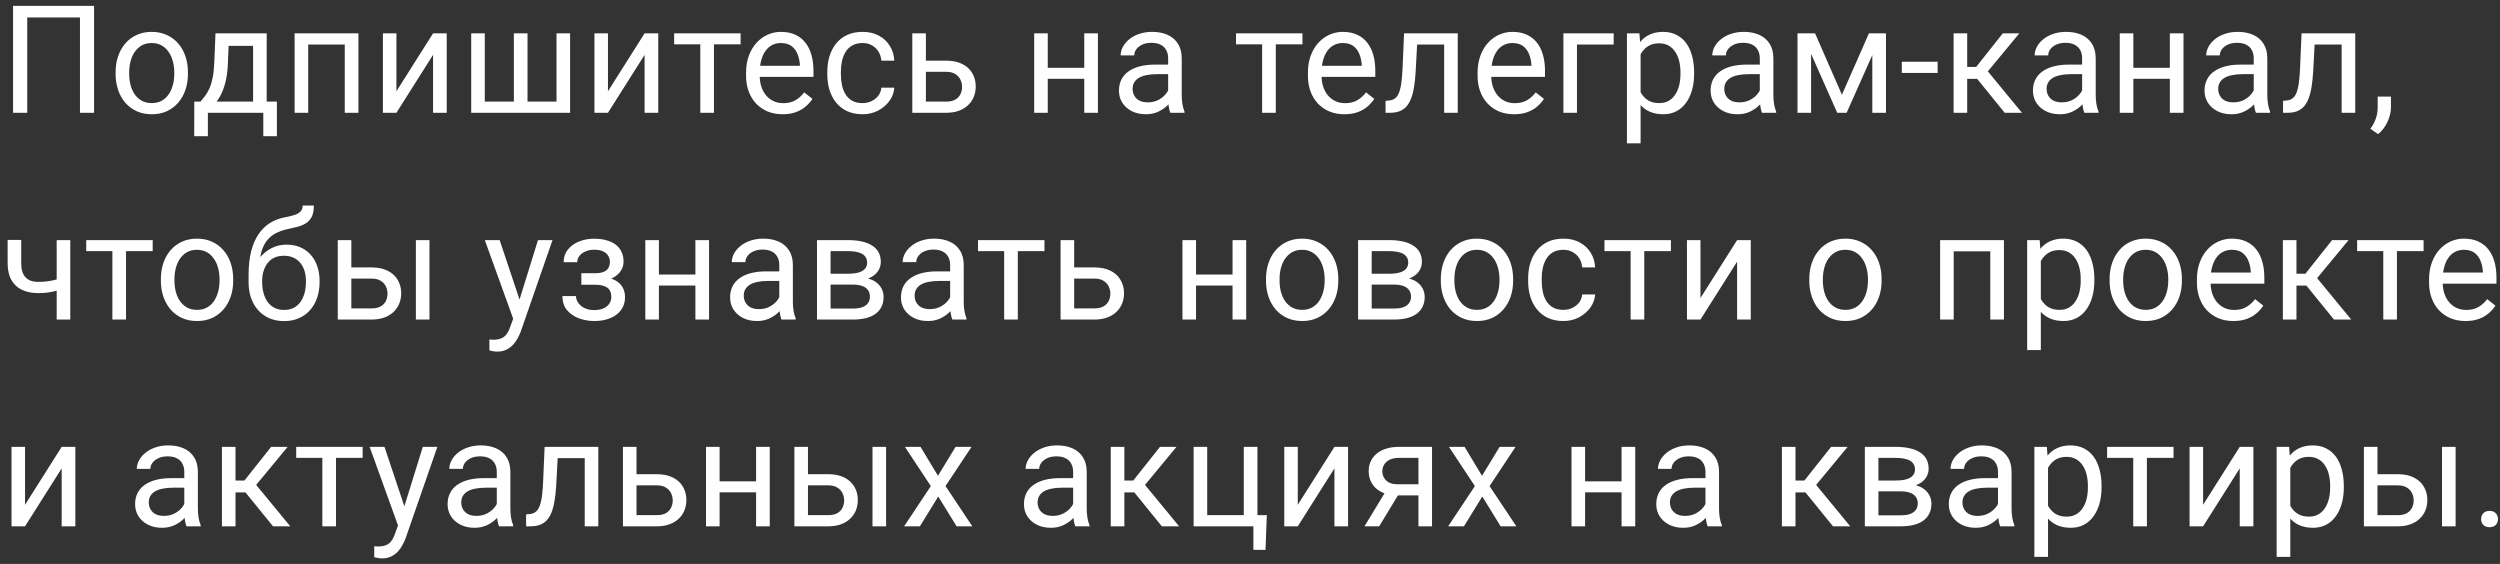 <?xml version="1.0" encoding="UTF-8"?> <svg xmlns="http://www.w3.org/2000/svg" width="266" height="60" viewBox="0 0 266 60" fill="none"><rect x="0" y="0" width="266" height="60" fill="#333333" stroke="none"/> <path d="M10.008 0.625V12H8.508V1.859H2.898V12H1.391V0.625H10.008ZM12.301 7.867V7.688C12.301 7.078 12.389 6.513 12.566 5.992C12.743 5.466 12.998 5.01 13.332 4.625C13.665 4.234 14.069 3.932 14.543 3.719C15.017 3.5 15.548 3.391 16.137 3.391C16.73 3.391 17.264 3.5 17.738 3.719C18.217 3.932 18.623 4.234 18.957 4.625C19.295 5.01 19.553 5.466 19.73 5.992C19.907 6.513 19.996 7.078 19.996 7.688V7.867C19.996 8.477 19.907 9.042 19.73 9.562C19.553 10.083 19.295 10.539 18.957 10.93C18.623 11.315 18.22 11.617 17.746 11.836C17.277 12.05 16.746 12.156 16.152 12.156C15.558 12.156 15.025 12.05 14.551 11.836C14.077 11.617 13.67 11.315 13.332 10.93C12.998 10.539 12.743 10.083 12.566 9.562C12.389 9.042 12.301 8.477 12.301 7.867ZM13.746 7.688V7.867C13.746 8.289 13.795 8.688 13.894 9.062C13.993 9.432 14.142 9.76 14.34 10.047C14.543 10.333 14.795 10.56 15.098 10.727C15.4 10.888 15.751 10.969 16.152 10.969C16.548 10.969 16.894 10.888 17.191 10.727C17.493 10.56 17.743 10.333 17.941 10.047C18.139 9.76 18.288 9.432 18.387 9.062C18.491 8.688 18.543 8.289 18.543 7.867V7.688C18.543 7.271 18.491 6.878 18.387 6.508C18.288 6.133 18.137 5.802 17.933 5.516C17.735 5.224 17.485 4.995 17.183 4.828C16.887 4.661 16.538 4.578 16.137 4.578C15.741 4.578 15.392 4.661 15.09 4.828C14.793 4.995 14.543 5.224 14.34 5.516C14.142 5.802 13.993 6.133 13.894 6.508C13.795 6.878 13.746 7.271 13.746 7.688ZM22.929 3.547H24.375L24.25 6.711C24.218 7.513 24.127 8.206 23.976 8.789C23.825 9.372 23.633 9.87 23.398 10.281C23.164 10.688 22.901 11.029 22.609 11.305C22.323 11.581 22.026 11.812 21.718 12H21L21.039 10.82L21.336 10.812C21.508 10.609 21.674 10.401 21.836 10.188C21.997 9.969 22.145 9.711 22.281 9.414C22.416 9.112 22.528 8.745 22.617 8.312C22.711 7.875 22.77 7.341 22.797 6.711L22.929 3.547ZM23.289 3.547H28.375V12H26.929V4.883H23.289V3.547ZM20.672 10.812H29.461V14.492H28.015V12H22.117V14.492H20.664L20.672 10.812ZM36.855 3.547V4.742H32.582V3.547H36.855ZM32.792 3.547V12H31.347V3.547H32.792ZM38.136 3.547V12H36.683V3.547H38.136ZM42.179 9.711L46.078 3.547H47.531V12H46.078V5.836L42.179 12H40.742V3.547H42.179V9.711ZM50.136 3.547H51.581V10.812H54.675V3.547H56.128V10.812H59.214V3.547H60.659V12H50.136V3.547ZM64.687 9.711L68.585 3.547H70.038V12H68.585V5.836L64.687 12H63.249V3.547H64.687V9.711ZM75.964 3.547V12H74.511V3.547H75.964ZM78.8 3.547V4.719H71.729V3.547H78.8ZM83.264 12.156C82.676 12.156 82.142 12.057 81.663 11.859C81.189 11.656 80.78 11.372 80.436 11.008C80.098 10.643 79.837 10.211 79.655 9.711C79.473 9.211 79.382 8.664 79.382 8.07V7.742C79.382 7.055 79.483 6.443 79.686 5.906C79.889 5.365 80.165 4.906 80.514 4.531C80.863 4.156 81.259 3.872 81.702 3.68C82.145 3.487 82.603 3.391 83.077 3.391C83.681 3.391 84.202 3.495 84.639 3.703C85.082 3.911 85.444 4.203 85.725 4.578C86.007 4.948 86.215 5.385 86.35 5.891C86.486 6.391 86.553 6.938 86.553 7.531V8.18H80.241V7H85.108V6.891C85.087 6.516 85.009 6.151 84.874 5.797C84.743 5.443 84.535 5.151 84.249 4.922C83.962 4.693 83.572 4.578 83.077 4.578C82.749 4.578 82.447 4.648 82.171 4.789C81.895 4.924 81.658 5.128 81.46 5.398C81.262 5.669 81.108 6 80.999 6.391C80.889 6.781 80.835 7.232 80.835 7.742V8.07C80.835 8.471 80.889 8.849 80.999 9.203C81.113 9.552 81.277 9.859 81.491 10.125C81.71 10.391 81.973 10.599 82.28 10.75C82.593 10.901 82.947 10.977 83.343 10.977C83.853 10.977 84.285 10.872 84.639 10.664C84.993 10.456 85.303 10.177 85.569 9.828L86.444 10.523C86.262 10.8 86.03 11.062 85.749 11.312C85.468 11.562 85.121 11.766 84.71 11.922C84.303 12.078 83.822 12.156 83.264 12.156ZM91.784 10.969C92.127 10.969 92.445 10.898 92.737 10.758C93.028 10.617 93.268 10.425 93.456 10.18C93.643 9.93 93.75 9.646 93.776 9.328H95.151C95.125 9.828 94.956 10.294 94.643 10.727C94.336 11.154 93.932 11.5 93.432 11.766C92.932 12.026 92.383 12.156 91.784 12.156C91.148 12.156 90.594 12.044 90.12 11.82C89.651 11.596 89.26 11.289 88.948 10.898C88.641 10.508 88.409 10.06 88.252 9.555C88.102 9.044 88.026 8.505 88.026 7.938V7.609C88.026 7.042 88.102 6.505 88.252 6C88.409 5.49 88.641 5.039 88.948 4.648C89.26 4.258 89.651 3.951 90.12 3.727C90.594 3.503 91.148 3.391 91.784 3.391C92.445 3.391 93.023 3.526 93.518 3.797C94.013 4.062 94.401 4.427 94.682 4.891C94.969 5.349 95.125 5.87 95.151 6.453H93.776C93.75 6.104 93.651 5.789 93.479 5.508C93.312 5.227 93.083 5.003 92.792 4.836C92.505 4.664 92.169 4.578 91.784 4.578C91.341 4.578 90.969 4.667 90.667 4.844C90.37 5.016 90.133 5.25 89.956 5.547C89.784 5.839 89.659 6.164 89.581 6.523C89.508 6.878 89.471 7.24 89.471 7.609V7.938C89.471 8.307 89.508 8.672 89.581 9.031C89.653 9.391 89.776 9.716 89.948 10.008C90.125 10.3 90.362 10.534 90.659 10.711C90.961 10.883 91.336 10.969 91.784 10.969ZM98.123 6.453H100.662C101.345 6.453 101.92 6.573 102.389 6.812C102.858 7.047 103.212 7.372 103.452 7.789C103.696 8.201 103.819 8.669 103.819 9.195C103.819 9.586 103.751 9.953 103.616 10.297C103.48 10.635 103.277 10.932 103.006 11.188C102.741 11.443 102.41 11.643 102.014 11.789C101.623 11.93 101.173 12 100.662 12H97.069V3.547H98.514V10.812H100.662C101.079 10.812 101.412 10.737 101.662 10.586C101.912 10.435 102.092 10.24 102.202 10C102.311 9.76 102.366 9.51 102.366 9.25C102.366 8.995 102.311 8.745 102.202 8.5C102.092 8.255 101.912 8.052 101.662 7.891C101.412 7.724 101.079 7.641 100.662 7.641H98.123V6.453ZM115.647 7.211V8.383H111.178V7.211H115.647ZM111.482 3.547V12H110.037V3.547H111.482ZM116.818 3.547V12H115.365V3.547H116.818ZM124.291 10.555V6.203C124.291 5.87 124.223 5.581 124.088 5.336C123.958 5.086 123.76 4.893 123.494 4.758C123.228 4.622 122.9 4.555 122.51 4.555C122.145 4.555 121.825 4.617 121.549 4.742C121.278 4.867 121.064 5.031 120.908 5.234C120.757 5.438 120.682 5.656 120.682 5.891H119.236C119.236 5.589 119.314 5.289 119.471 4.992C119.627 4.695 119.851 4.427 120.143 4.188C120.439 3.943 120.794 3.75 121.205 3.609C121.622 3.464 122.085 3.391 122.596 3.391C123.21 3.391 123.752 3.495 124.221 3.703C124.695 3.911 125.064 4.227 125.33 4.648C125.601 5.065 125.736 5.589 125.736 6.219V10.156C125.736 10.438 125.76 10.737 125.807 11.055C125.859 11.372 125.934 11.646 126.033 11.875V12H124.525C124.452 11.833 124.395 11.612 124.353 11.336C124.312 11.055 124.291 10.794 124.291 10.555ZM124.541 6.875L124.557 7.891H123.096C122.684 7.891 122.317 7.924 121.994 7.992C121.671 8.055 121.4 8.151 121.182 8.281C120.963 8.411 120.796 8.576 120.682 8.773C120.567 8.966 120.51 9.193 120.51 9.453C120.51 9.719 120.57 9.961 120.689 10.18C120.809 10.398 120.989 10.573 121.228 10.703C121.473 10.828 121.773 10.891 122.127 10.891C122.57 10.891 122.96 10.797 123.299 10.609C123.637 10.422 123.906 10.193 124.103 9.922C124.307 9.651 124.416 9.388 124.432 9.133L125.049 9.828C125.012 10.047 124.913 10.289 124.752 10.555C124.59 10.82 124.374 11.075 124.103 11.32C123.838 11.56 123.52 11.76 123.15 11.922C122.786 12.078 122.374 12.156 121.916 12.156C121.343 12.156 120.84 12.044 120.408 11.82C119.981 11.596 119.648 11.297 119.408 10.922C119.174 10.542 119.057 10.117 119.057 9.648C119.057 9.195 119.145 8.797 119.322 8.453C119.499 8.104 119.754 7.815 120.088 7.586C120.421 7.352 120.822 7.174 121.291 7.055C121.76 6.935 122.283 6.875 122.861 6.875H124.541ZM135.744 3.547V12H134.291V3.547H135.744ZM138.58 3.547V4.719H131.509V3.547H138.58ZM143.044 12.156C142.456 12.156 141.922 12.057 141.443 11.859C140.969 11.656 140.56 11.372 140.216 11.008C139.878 10.643 139.617 10.211 139.435 9.711C139.253 9.211 139.162 8.664 139.162 8.07V7.742C139.162 7.055 139.263 6.443 139.466 5.906C139.669 5.365 139.945 4.906 140.294 4.531C140.643 4.156 141.039 3.872 141.482 3.68C141.925 3.487 142.383 3.391 142.857 3.391C143.461 3.391 143.982 3.495 144.419 3.703C144.862 3.911 145.224 4.203 145.505 4.578C145.787 4.948 145.995 5.385 146.13 5.891C146.266 6.391 146.333 6.938 146.333 7.531V8.18H140.021V7H144.888V6.891C144.867 6.516 144.789 6.151 144.654 5.797C144.524 5.443 144.315 5.151 144.029 4.922C143.742 4.693 143.352 4.578 142.857 4.578C142.529 4.578 142.227 4.648 141.951 4.789C141.675 4.924 141.438 5.128 141.24 5.398C141.042 5.669 140.888 6 140.779 6.391C140.669 6.781 140.615 7.232 140.615 7.742V8.07C140.615 8.471 140.669 8.849 140.779 9.203C140.893 9.552 141.057 9.859 141.271 10.125C141.49 10.391 141.753 10.599 142.06 10.75C142.372 10.901 142.727 10.977 143.122 10.977C143.633 10.977 144.065 10.872 144.419 10.664C144.774 10.456 145.083 10.177 145.349 9.828L146.224 10.523C146.042 10.8 145.81 11.062 145.529 11.312C145.247 11.562 144.901 11.766 144.49 11.922C144.083 12.078 143.602 12.156 143.044 12.156ZM153.829 3.547V4.742H149.743V3.547H153.829ZM155.103 3.547V12H153.658V3.547H155.103ZM149.392 3.547H150.845L150.626 7.625C150.59 8.255 150.53 8.812 150.447 9.297C150.368 9.776 150.259 10.188 150.118 10.531C149.983 10.875 149.811 11.156 149.603 11.375C149.4 11.588 149.155 11.747 148.868 11.852C148.582 11.95 148.251 12 147.876 12H147.423V10.727L147.736 10.703C147.96 10.688 148.15 10.635 148.306 10.547C148.467 10.458 148.603 10.328 148.712 10.156C148.822 9.979 148.91 9.753 148.978 9.477C149.051 9.201 149.105 8.872 149.142 8.492C149.184 8.112 149.215 7.669 149.236 7.164L149.392 3.547ZM161.099 12.156C160.51 12.156 159.976 12.057 159.497 11.859C159.023 11.656 158.614 11.372 158.271 11.008C157.932 10.643 157.672 10.211 157.489 9.711C157.307 9.211 157.216 8.664 157.216 8.07V7.742C157.216 7.055 157.318 6.443 157.521 5.906C157.724 5.365 158 4.906 158.349 4.531C158.698 4.156 159.094 3.872 159.536 3.68C159.979 3.487 160.437 3.391 160.911 3.391C161.515 3.391 162.036 3.495 162.474 3.703C162.916 3.911 163.278 4.203 163.56 4.578C163.841 4.948 164.049 5.385 164.185 5.891C164.32 6.391 164.388 6.938 164.388 7.531V8.18H158.075V7H162.943V6.891C162.922 6.516 162.844 6.151 162.708 5.797C162.578 5.443 162.37 5.151 162.083 4.922C161.797 4.693 161.406 4.578 160.911 4.578C160.583 4.578 160.281 4.648 160.005 4.789C159.729 4.924 159.492 5.128 159.294 5.398C159.096 5.669 158.943 6 158.833 6.391C158.724 6.781 158.669 7.232 158.669 7.742V8.07C158.669 8.471 158.724 8.849 158.833 9.203C158.948 9.552 159.112 9.859 159.325 10.125C159.544 10.391 159.807 10.599 160.114 10.75C160.427 10.901 160.781 10.977 161.177 10.977C161.687 10.977 162.12 10.872 162.474 10.664C162.828 10.456 163.138 10.177 163.403 9.828L164.278 10.523C164.096 10.8 163.864 11.062 163.583 11.312C163.302 11.562 162.956 11.766 162.544 11.922C162.138 12.078 161.656 12.156 161.099 12.156ZM171.696 3.547V4.742H167.79V12H166.345V3.547H171.696ZM174.559 5.172V15.25H173.106V3.547H174.434L174.559 5.172ZM180.255 7.703V7.867C180.255 8.482 180.182 9.052 180.036 9.578C179.89 10.099 179.677 10.552 179.395 10.938C179.119 11.323 178.778 11.622 178.372 11.836C177.966 12.05 177.499 12.156 176.973 12.156C176.437 12.156 175.963 12.068 175.552 11.891C175.14 11.713 174.791 11.456 174.505 11.117C174.218 10.779 173.989 10.372 173.817 9.898C173.651 9.424 173.536 8.891 173.473 8.297V7.422C173.536 6.797 173.653 6.237 173.825 5.742C173.997 5.247 174.223 4.826 174.505 4.477C174.791 4.122 175.137 3.854 175.544 3.672C175.95 3.484 176.419 3.391 176.95 3.391C177.481 3.391 177.953 3.495 178.364 3.703C178.776 3.906 179.122 4.198 179.403 4.578C179.684 4.958 179.895 5.414 180.036 5.945C180.182 6.471 180.255 7.057 180.255 7.703ZM178.802 7.867V7.703C178.802 7.281 178.757 6.885 178.669 6.516C178.58 6.141 178.442 5.812 178.255 5.531C178.072 5.245 177.838 5.021 177.552 4.859C177.265 4.693 176.924 4.609 176.528 4.609C176.164 4.609 175.846 4.672 175.575 4.797C175.309 4.922 175.083 5.091 174.895 5.305C174.708 5.513 174.554 5.753 174.434 6.023C174.32 6.289 174.234 6.565 174.177 6.852V8.875C174.281 9.24 174.427 9.583 174.614 9.906C174.802 10.224 175.052 10.482 175.364 10.68C175.677 10.872 176.07 10.969 176.544 10.969C176.934 10.969 177.27 10.888 177.552 10.727C177.838 10.56 178.072 10.333 178.255 10.047C178.442 9.76 178.58 9.432 178.669 9.062C178.757 8.688 178.802 8.289 178.802 7.867ZM187.243 10.555V6.203C187.243 5.87 187.175 5.581 187.04 5.336C186.909 5.086 186.712 4.893 186.446 4.758C186.18 4.622 185.852 4.555 185.462 4.555C185.097 4.555 184.777 4.617 184.501 4.742C184.23 4.867 184.016 5.031 183.86 5.234C183.709 5.438 183.633 5.656 183.633 5.891H182.188C182.188 5.589 182.266 5.289 182.423 4.992C182.579 4.695 182.803 4.427 183.094 4.188C183.391 3.943 183.745 3.75 184.157 3.609C184.574 3.464 185.037 3.391 185.548 3.391C186.162 3.391 186.704 3.495 187.173 3.703C187.646 3.911 188.016 4.227 188.282 4.648C188.553 5.065 188.688 5.589 188.688 6.219V10.156C188.688 10.438 188.712 10.737 188.758 11.055C188.811 11.372 188.886 11.646 188.985 11.875V12H187.477C187.404 11.833 187.347 11.612 187.305 11.336C187.264 11.055 187.243 10.794 187.243 10.555ZM187.493 6.875L187.508 7.891H186.048C185.636 7.891 185.269 7.924 184.946 7.992C184.623 8.055 184.352 8.151 184.133 8.281C183.915 8.411 183.748 8.576 183.633 8.773C183.519 8.966 183.462 9.193 183.462 9.453C183.462 9.719 183.521 9.961 183.641 10.18C183.761 10.398 183.941 10.573 184.18 10.703C184.425 10.828 184.725 10.891 185.079 10.891C185.521 10.891 185.912 10.797 186.251 10.609C186.589 10.422 186.857 10.193 187.055 9.922C187.258 9.651 187.368 9.388 187.383 9.133L188.001 9.828C187.964 10.047 187.865 10.289 187.704 10.555C187.542 10.82 187.326 11.075 187.055 11.32C186.79 11.56 186.472 11.76 186.102 11.922C185.738 12.078 185.326 12.156 184.868 12.156C184.295 12.156 183.792 12.044 183.36 11.82C182.933 11.596 182.6 11.297 182.36 10.922C182.126 10.542 182.008 10.117 182.008 9.648C182.008 9.195 182.097 8.797 182.274 8.453C182.451 8.104 182.706 7.815 183.04 7.586C183.373 7.352 183.774 7.174 184.243 7.055C184.712 6.935 185.235 6.875 185.813 6.875H187.493ZM195.981 10.078L198.856 3.547H200.247L196.481 12H195.481L191.731 3.547H193.122L195.981 10.078ZM192.7 3.547V12H191.254V3.547H192.7ZM199.215 12V3.547H200.668V12H199.215ZM206.164 6.57V7.758H202.352V6.57H206.164ZM209.309 3.547V12H207.863V3.547H209.309ZM214.856 3.547L210.848 8.391H208.824L208.606 7.125H210.262L213.098 3.547H214.856ZM213.301 12L210.192 8.172L211.121 7.125L215.137 12H213.301ZM221.539 10.555V6.203C221.539 5.87 221.471 5.581 221.336 5.336C221.206 5.086 221.008 4.893 220.742 4.758C220.477 4.622 220.148 4.555 219.758 4.555C219.393 4.555 219.073 4.617 218.797 4.742C218.526 4.867 218.312 5.031 218.156 5.234C218.005 5.438 217.93 5.656 217.93 5.891H216.484C216.484 5.589 216.562 5.289 216.719 4.992C216.875 4.695 217.099 4.427 217.391 4.188C217.688 3.943 218.042 3.75 218.453 3.609C218.87 3.464 219.333 3.391 219.844 3.391C220.458 3.391 221 3.495 221.469 3.703C221.943 3.911 222.312 4.227 222.578 4.648C222.849 5.065 222.984 5.589 222.984 6.219V10.156C222.984 10.438 223.008 10.737 223.055 11.055C223.107 11.372 223.182 11.646 223.281 11.875V12H221.773C221.701 11.833 221.643 11.612 221.602 11.336C221.56 11.055 221.539 10.794 221.539 10.555ZM221.789 6.875L221.805 7.891H220.344C219.932 7.891 219.565 7.924 219.242 7.992C218.919 8.055 218.648 8.151 218.43 8.281C218.211 8.411 218.044 8.576 217.93 8.773C217.815 8.966 217.758 9.193 217.758 9.453C217.758 9.719 217.818 9.961 217.938 10.18C218.057 10.398 218.237 10.573 218.477 10.703C218.721 10.828 219.021 10.891 219.375 10.891C219.818 10.891 220.208 10.797 220.547 10.609C220.885 10.422 221.154 10.193 221.352 9.922C221.555 9.651 221.664 9.388 221.68 9.133L222.297 9.828C222.26 10.047 222.161 10.289 222 10.555C221.839 10.82 221.622 11.075 221.352 11.32C221.086 11.56 220.768 11.76 220.398 11.922C220.034 12.078 219.622 12.156 219.164 12.156C218.591 12.156 218.089 12.044 217.656 11.82C217.229 11.596 216.896 11.297 216.656 10.922C216.422 10.542 216.305 10.117 216.305 9.648C216.305 9.195 216.393 8.797 216.57 8.453C216.747 8.104 217.003 7.815 217.336 7.586C217.669 7.352 218.07 7.174 218.539 7.055C219.008 6.935 219.531 6.875 220.109 6.875H221.789ZM231.152 7.211V8.383H226.683V7.211H231.152ZM226.988 3.547V12H225.543V3.547H226.988ZM232.324 3.547V12H230.871V3.547H232.324ZM239.797 10.555V6.203C239.797 5.87 239.729 5.581 239.593 5.336C239.463 5.086 239.265 4.893 239 4.758C238.734 4.622 238.406 4.555 238.015 4.555C237.651 4.555 237.33 4.617 237.054 4.742C236.784 4.867 236.57 5.031 236.414 5.234C236.263 5.438 236.187 5.656 236.187 5.891H234.742C234.742 5.589 234.82 5.289 234.976 4.992C235.133 4.695 235.356 4.427 235.648 4.188C235.945 3.943 236.299 3.75 236.711 3.609C237.127 3.464 237.591 3.391 238.101 3.391C238.716 3.391 239.258 3.495 239.726 3.703C240.2 3.911 240.57 4.227 240.836 4.648C241.106 5.065 241.242 5.589 241.242 6.219V10.156C241.242 10.438 241.265 10.737 241.312 11.055C241.364 11.372 241.44 11.646 241.539 11.875V12H240.031C239.958 11.833 239.901 11.612 239.859 11.336C239.817 11.055 239.797 10.794 239.797 10.555ZM240.047 6.875L240.062 7.891H238.601C238.19 7.891 237.823 7.924 237.5 7.992C237.177 8.055 236.906 8.151 236.687 8.281C236.468 8.411 236.302 8.576 236.187 8.773C236.073 8.966 236.015 9.193 236.015 9.453C236.015 9.719 236.075 9.961 236.195 10.18C236.315 10.398 236.494 10.573 236.734 10.703C236.979 10.828 237.278 10.891 237.633 10.891C238.075 10.891 238.466 10.797 238.804 10.609C239.143 10.422 239.411 10.193 239.609 9.922C239.812 9.651 239.922 9.388 239.937 9.133L240.554 9.828C240.518 10.047 240.419 10.289 240.258 10.555C240.096 10.82 239.88 11.075 239.609 11.32C239.343 11.56 239.026 11.76 238.656 11.922C238.291 12.078 237.88 12.156 237.422 12.156C236.849 12.156 236.346 12.044 235.914 11.82C235.487 11.596 235.153 11.297 234.914 10.922C234.679 10.542 234.562 10.117 234.562 9.648C234.562 9.195 234.651 8.797 234.828 8.453C235.005 8.104 235.26 7.815 235.593 7.586C235.927 7.352 236.328 7.174 236.797 7.055C237.265 6.935 237.789 6.875 238.367 6.875H240.047ZM249.324 3.547V4.742H245.238V3.547H249.324ZM250.597 3.547V12H249.152V3.547H250.597ZM244.886 3.547H246.339L246.121 7.625C246.084 8.255 246.024 8.812 245.941 9.297C245.863 9.776 245.753 10.188 245.613 10.531C245.477 10.875 245.306 11.156 245.097 11.375C244.894 11.588 244.649 11.747 244.363 11.852C244.076 11.95 243.746 12 243.371 12H242.917V10.727L243.23 10.703C243.454 10.688 243.644 10.635 243.8 10.547C243.962 10.458 244.097 10.328 244.207 10.156C244.316 9.979 244.404 9.753 244.472 9.477C244.545 9.201 244.6 8.872 244.636 8.492C244.678 8.112 244.709 7.669 244.73 7.164L244.886 3.547ZM254.398 10.281V11.445C254.398 11.919 254.278 12.419 254.038 12.945C253.799 13.477 253.463 13.919 253.031 14.273L252.21 13.703C252.377 13.474 252.518 13.24 252.632 13C252.747 12.766 252.833 12.521 252.89 12.266C252.952 12.016 252.984 11.75 252.984 11.469V10.281H254.398ZM7.477 25.547V34H6.031V25.547H7.477ZM6.984 29.43V30.617C6.693 30.727 6.396 30.826 6.094 30.914C5.797 30.997 5.482 31.065 5.148 31.117C4.82 31.164 4.464 31.188 4.078 31.188C3.411 31.188 2.833 31.073 2.344 30.844C1.854 30.609 1.477 30.258 1.211 29.789C0.945 29.315 0.812 28.719 0.812 28V25.531H2.258V28C2.258 28.469 2.328 28.849 2.469 29.141C2.609 29.432 2.815 29.648 3.086 29.789C3.357 29.924 3.688 29.992 4.078 29.992C4.453 29.992 4.805 29.969 5.133 29.922C5.466 29.87 5.784 29.802 6.086 29.719C6.393 29.635 6.693 29.539 6.984 29.43ZM13.41 25.547V34H11.957V25.547H13.41ZM16.246 25.547V26.719H9.176V25.547H16.246ZM17.117 29.867V29.688C17.117 29.078 17.205 28.513 17.383 27.992C17.56 27.466 17.815 27.01 18.148 26.625C18.482 26.234 18.885 25.932 19.359 25.719C19.833 25.5 20.364 25.391 20.953 25.391C21.547 25.391 22.08 25.5 22.554 25.719C23.034 25.932 23.44 26.234 23.773 26.625C24.112 27.01 24.369 27.466 24.547 27.992C24.724 28.513 24.812 29.078 24.812 29.688V29.867C24.812 30.477 24.724 31.042 24.547 31.562C24.369 32.083 24.112 32.539 23.773 32.93C23.44 33.315 23.036 33.617 22.562 33.836C22.093 34.05 21.562 34.156 20.968 34.156C20.375 34.156 19.841 34.05 19.367 33.836C18.893 33.617 18.487 33.315 18.148 32.93C17.815 32.539 17.56 32.083 17.383 31.562C17.205 31.042 17.117 30.477 17.117 29.867ZM18.562 29.688V29.867C18.562 30.289 18.612 30.688 18.711 31.062C18.81 31.432 18.958 31.76 19.156 32.047C19.359 32.333 19.612 32.56 19.914 32.727C20.216 32.888 20.567 32.969 20.968 32.969C21.364 32.969 21.711 32.888 22.008 32.727C22.31 32.56 22.56 32.333 22.758 32.047C22.955 31.76 23.104 31.432 23.203 31.062C23.307 30.688 23.359 30.289 23.359 29.867V29.688C23.359 29.271 23.307 28.878 23.203 28.508C23.104 28.133 22.953 27.802 22.75 27.516C22.552 27.224 22.302 26.995 22 26.828C21.703 26.662 21.354 26.578 20.953 26.578C20.557 26.578 20.208 26.662 19.906 26.828C19.609 26.995 19.359 27.224 19.156 27.516C18.958 27.802 18.81 28.133 18.711 28.508C18.612 28.878 18.562 29.271 18.562 29.688ZM32.207 21.867H33.394C33.394 22.378 33.316 22.784 33.16 23.086C33.003 23.383 32.79 23.612 32.519 23.773C32.253 23.935 31.951 24.057 31.613 24.141C31.279 24.224 30.933 24.305 30.574 24.383C30.126 24.477 29.709 24.625 29.324 24.828C28.944 25.026 28.615 25.307 28.339 25.672C28.069 26.037 27.868 26.51 27.738 27.094C27.613 27.677 27.579 28.398 27.636 29.258V29.977H26.449V29.258C26.449 28.294 26.54 27.453 26.722 26.734C26.91 26.016 27.173 25.409 27.511 24.914C27.85 24.419 28.251 24.026 28.714 23.734C29.183 23.443 29.699 23.242 30.261 23.133C30.668 23.055 31.017 22.971 31.308 22.883C31.6 22.789 31.821 22.664 31.972 22.508C32.128 22.352 32.207 22.138 32.207 21.867ZM30.496 26.031C31.048 26.031 31.54 26.128 31.972 26.32C32.404 26.513 32.772 26.781 33.074 27.125C33.376 27.469 33.605 27.875 33.761 28.344C33.923 28.807 34.003 29.312 34.003 29.859V30.031C34.003 30.62 33.917 31.167 33.746 31.672C33.579 32.172 33.332 32.609 33.003 32.984C32.681 33.354 32.285 33.643 31.816 33.852C31.352 34.06 30.824 34.164 30.23 34.164C29.636 34.164 29.105 34.06 28.636 33.852C28.173 33.643 27.777 33.354 27.449 32.984C27.121 32.609 26.871 32.172 26.699 31.672C26.532 31.167 26.449 30.62 26.449 30.031V29.859C26.449 29.729 26.472 29.602 26.519 29.477C26.566 29.352 26.623 29.224 26.691 29.094C26.764 28.963 26.829 28.826 26.886 28.68C27.079 28.211 27.342 27.776 27.675 27.375C28.014 26.974 28.418 26.651 28.886 26.406C29.36 26.156 29.897 26.031 30.496 26.031ZM30.214 27.211C29.683 27.211 29.246 27.333 28.902 27.578C28.563 27.823 28.311 28.148 28.144 28.555C27.977 28.956 27.894 29.391 27.894 29.859V30.031C27.894 30.427 27.941 30.802 28.035 31.156C28.128 31.51 28.269 31.826 28.457 32.102C28.649 32.372 28.892 32.586 29.183 32.742C29.48 32.898 29.829 32.977 30.23 32.977C30.631 32.977 30.977 32.898 31.269 32.742C31.561 32.586 31.8 32.372 31.988 32.102C32.175 31.826 32.316 31.51 32.41 31.156C32.503 30.802 32.55 30.427 32.55 30.031V29.859C32.55 29.505 32.503 29.169 32.41 28.852C32.316 28.534 32.173 28.253 31.98 28.008C31.793 27.763 31.55 27.57 31.253 27.43C30.962 27.284 30.615 27.211 30.214 27.211ZM36.992 28.453H39.531C40.213 28.453 40.788 28.573 41.257 28.812C41.726 29.047 42.08 29.372 42.32 29.789C42.565 30.201 42.687 30.669 42.687 31.195C42.687 31.586 42.619 31.953 42.484 32.297C42.348 32.635 42.145 32.932 41.874 33.188C41.609 33.443 41.278 33.643 40.882 33.789C40.492 33.93 40.041 34 39.531 34H35.937V25.547H37.382V32.812H39.531C39.947 32.812 40.281 32.737 40.531 32.586C40.781 32.435 40.96 32.24 41.07 32C41.179 31.76 41.234 31.51 41.234 31.25C41.234 30.995 41.179 30.745 41.07 30.5C40.96 30.255 40.781 30.052 40.531 29.891C40.281 29.724 39.947 29.641 39.531 29.641H36.992V28.453ZM45.695 25.547V34H44.249V25.547H45.695ZM54.89 33.125L57.241 25.547H58.788L55.398 35.305C55.319 35.513 55.215 35.737 55.085 35.977C54.96 36.221 54.798 36.453 54.601 36.672C54.403 36.891 54.163 37.068 53.882 37.203C53.606 37.344 53.275 37.414 52.89 37.414C52.775 37.414 52.629 37.398 52.452 37.367C52.275 37.336 52.15 37.31 52.077 37.289L52.069 36.117C52.111 36.122 52.176 36.128 52.265 36.133C52.358 36.143 52.423 36.148 52.46 36.148C52.788 36.148 53.067 36.104 53.296 36.016C53.525 35.932 53.718 35.789 53.874 35.586C54.035 35.388 54.173 35.115 54.288 34.766L54.89 33.125ZM53.163 25.547L55.358 32.109L55.733 33.633L54.694 34.164L51.585 25.547H53.163ZM63.409 29.961H61.854V29.07H63.292C63.693 29.07 64.011 29.021 64.245 28.922C64.479 28.818 64.646 28.674 64.745 28.492C64.844 28.31 64.893 28.096 64.893 27.852C64.893 27.633 64.836 27.427 64.722 27.234C64.612 27.037 64.435 26.878 64.19 26.758C63.946 26.633 63.617 26.57 63.206 26.57C62.873 26.57 62.571 26.63 62.3 26.75C62.029 26.865 61.813 27.023 61.651 27.227C61.495 27.424 61.417 27.648 61.417 27.898H59.972C59.972 27.383 60.117 26.94 60.409 26.57C60.706 26.195 61.099 25.906 61.589 25.703C62.084 25.5 62.623 25.398 63.206 25.398C63.696 25.398 64.133 25.453 64.518 25.562C64.909 25.667 65.24 25.823 65.511 26.031C65.781 26.234 65.987 26.49 66.128 26.797C66.274 27.099 66.347 27.451 66.347 27.852C66.347 28.138 66.279 28.409 66.143 28.664C66.008 28.919 65.813 29.146 65.558 29.344C65.302 29.537 64.992 29.688 64.628 29.797C64.268 29.906 63.862 29.961 63.409 29.961ZM61.854 29.414H63.409C63.914 29.414 64.36 29.463 64.745 29.562C65.13 29.656 65.453 29.797 65.714 29.984C65.974 30.172 66.169 30.404 66.3 30.68C66.435 30.951 66.503 31.263 66.503 31.617C66.503 32.013 66.422 32.37 66.261 32.688C66.104 33 65.88 33.266 65.589 33.484C65.297 33.703 64.948 33.87 64.542 33.984C64.141 34.099 63.696 34.156 63.206 34.156C62.659 34.156 62.128 34.062 61.612 33.875C61.097 33.688 60.672 33.398 60.339 33.008C60.005 32.612 59.839 32.109 59.839 31.5H61.284C61.284 31.755 61.365 31.997 61.526 32.227C61.688 32.456 61.912 32.641 62.198 32.781C62.49 32.922 62.826 32.992 63.206 32.992C63.612 32.992 63.951 32.93 64.222 32.805C64.492 32.68 64.695 32.513 64.831 32.305C64.972 32.096 65.042 31.87 65.042 31.625C65.042 31.307 64.979 31.052 64.854 30.859C64.729 30.667 64.537 30.526 64.276 30.438C64.021 30.344 63.693 30.297 63.292 30.297H61.854V29.414ZM74.272 29.211V30.383H69.803V29.211H74.272ZM70.108 25.547V34H68.663V25.547H70.108ZM75.444 25.547V34H73.991V25.547H75.444ZM82.917 32.555V28.203C82.917 27.87 82.849 27.581 82.713 27.336C82.583 27.086 82.385 26.893 82.12 26.758C81.854 26.622 81.526 26.555 81.135 26.555C80.771 26.555 80.45 26.617 80.174 26.742C79.903 26.867 79.69 27.031 79.534 27.234C79.383 27.438 79.307 27.656 79.307 27.891H77.862C77.862 27.588 77.94 27.289 78.096 26.992C78.252 26.695 78.477 26.427 78.768 26.188C79.065 25.943 79.419 25.75 79.831 25.609C80.247 25.463 80.711 25.391 81.221 25.391C81.836 25.391 82.377 25.495 82.846 25.703C83.32 25.912 83.69 26.227 83.956 26.648C84.227 27.065 84.362 27.588 84.362 28.219V32.156C84.362 32.438 84.385 32.737 84.432 33.055C84.484 33.372 84.56 33.646 84.659 33.875V34H83.151C83.078 33.833 83.021 33.612 82.979 33.336C82.937 33.055 82.917 32.794 82.917 32.555ZM83.167 28.875L83.182 29.891H81.721C81.31 29.891 80.943 29.924 80.62 29.992C80.297 30.055 80.026 30.151 79.807 30.281C79.588 30.412 79.422 30.576 79.307 30.773C79.193 30.966 79.135 31.193 79.135 31.453C79.135 31.719 79.195 31.961 79.315 32.18C79.435 32.398 79.615 32.573 79.854 32.703C80.099 32.828 80.398 32.891 80.752 32.891C81.195 32.891 81.586 32.797 81.924 32.609C82.263 32.422 82.531 32.193 82.729 31.922C82.932 31.651 83.042 31.388 83.057 31.133L83.674 31.828C83.638 32.047 83.539 32.289 83.377 32.555C83.216 32.82 83 33.075 82.729 33.32C82.463 33.56 82.146 33.76 81.776 33.922C81.411 34.078 81 34.156 80.542 34.156C79.969 34.156 79.466 34.044 79.034 33.82C78.607 33.596 78.273 33.297 78.034 32.922C77.799 32.542 77.682 32.117 77.682 31.648C77.682 31.195 77.771 30.797 77.948 30.453C78.125 30.104 78.38 29.815 78.713 29.586C79.047 29.352 79.448 29.174 79.917 29.055C80.385 28.935 80.909 28.875 81.487 28.875H83.167ZM90.764 30.281H87.991L87.975 29.125H90.241C90.689 29.125 91.061 29.081 91.358 28.992C91.66 28.904 91.886 28.771 92.037 28.594C92.189 28.417 92.264 28.198 92.264 27.938C92.264 27.734 92.22 27.557 92.131 27.406C92.048 27.25 91.92 27.122 91.748 27.023C91.577 26.919 91.363 26.844 91.108 26.797C90.858 26.745 90.564 26.719 90.225 26.719H88.373V34H86.928V25.547H90.225C90.761 25.547 91.243 25.594 91.67 25.688C92.103 25.781 92.47 25.924 92.772 26.117C93.079 26.305 93.314 26.544 93.475 26.836C93.636 27.128 93.717 27.471 93.717 27.867C93.717 28.122 93.665 28.365 93.561 28.594C93.457 28.823 93.303 29.026 93.1 29.203C92.897 29.38 92.647 29.526 92.35 29.641C92.053 29.75 91.712 29.82 91.327 29.852L90.764 30.281ZM90.764 34H87.467L88.186 32.828H90.764C91.165 32.828 91.498 32.779 91.764 32.68C92.03 32.575 92.228 32.43 92.358 32.242C92.493 32.05 92.561 31.82 92.561 31.555C92.561 31.289 92.493 31.062 92.358 30.875C92.228 30.682 92.03 30.537 91.764 30.438C91.498 30.333 91.165 30.281 90.764 30.281H88.569L88.584 29.125H91.327L91.85 29.562C92.314 29.599 92.707 29.713 93.03 29.906C93.353 30.099 93.597 30.344 93.764 30.641C93.931 30.932 94.014 31.25 94.014 31.594C94.014 31.99 93.939 32.339 93.787 32.641C93.642 32.943 93.428 33.195 93.147 33.398C92.866 33.596 92.525 33.747 92.123 33.852C91.722 33.95 91.269 34 90.764 34ZM101.096 32.555V28.203C101.096 27.87 101.028 27.581 100.893 27.336C100.763 27.086 100.565 26.893 100.299 26.758C100.033 26.622 99.705 26.555 99.315 26.555C98.95 26.555 98.63 26.617 98.354 26.742C98.083 26.867 97.869 27.031 97.713 27.234C97.562 27.438 97.487 27.656 97.487 27.891H96.041C96.041 27.588 96.119 27.289 96.276 26.992C96.432 26.695 96.656 26.427 96.948 26.188C97.244 25.943 97.599 25.75 98.01 25.609C98.427 25.463 98.89 25.391 99.401 25.391C100.015 25.391 100.557 25.495 101.026 25.703C101.5 25.912 101.869 26.227 102.135 26.648C102.406 27.065 102.541 27.588 102.541 28.219V32.156C102.541 32.438 102.565 32.737 102.612 33.055C102.664 33.372 102.739 33.646 102.838 33.875V34H101.33C101.257 33.833 101.2 33.612 101.158 33.336C101.117 33.055 101.096 32.794 101.096 32.555ZM101.346 28.875L101.362 29.891H99.901C99.489 29.891 99.122 29.924 98.799 29.992C98.476 30.055 98.205 30.151 97.987 30.281C97.768 30.412 97.601 30.576 97.487 30.773C97.372 30.966 97.315 31.193 97.315 31.453C97.315 31.719 97.375 31.961 97.494 32.18C97.614 32.398 97.794 32.573 98.033 32.703C98.278 32.828 98.578 32.891 98.932 32.891C99.375 32.891 99.765 32.797 100.104 32.609C100.442 32.422 100.711 32.193 100.908 31.922C101.112 31.651 101.221 31.388 101.237 31.133L101.854 31.828C101.817 32.047 101.718 32.289 101.557 32.555C101.395 32.82 101.179 33.075 100.908 33.32C100.643 33.56 100.325 33.76 99.955 33.922C99.591 34.078 99.179 34.156 98.721 34.156C98.148 34.156 97.645 34.044 97.213 33.82C96.786 33.596 96.453 33.297 96.213 32.922C95.979 32.542 95.862 32.117 95.862 31.648C95.862 31.195 95.95 30.797 96.127 30.453C96.304 30.104 96.559 29.815 96.893 29.586C97.226 29.352 97.627 29.174 98.096 29.055C98.565 28.935 99.088 28.875 99.666 28.875H101.346ZM108.295 25.547V34H106.842V25.547H108.295ZM111.131 25.547V26.719H104.061V25.547H111.131ZM113.9 28.453H116.439C117.122 28.453 117.697 28.573 118.166 28.812C118.635 29.047 118.989 29.372 119.228 29.789C119.473 30.201 119.596 30.669 119.596 31.195C119.596 31.586 119.528 31.953 119.393 32.297C119.257 32.635 119.054 32.932 118.783 33.188C118.518 33.443 118.187 33.643 117.791 33.789C117.4 33.93 116.95 34 116.439 34H112.846V25.547H114.291V32.812H116.439C116.856 32.812 117.189 32.737 117.439 32.586C117.689 32.435 117.869 32.24 117.978 32C118.088 31.76 118.143 31.51 118.143 31.25C118.143 30.995 118.088 30.745 117.978 30.5C117.869 30.255 117.689 30.052 117.439 29.891C117.189 29.724 116.856 29.641 116.439 29.641H113.9V28.453ZM131.423 29.211V30.383H126.955V29.211H131.423ZM127.259 25.547V34H125.814V25.547H127.259ZM132.595 25.547V34H131.142V25.547H132.595ZM134.701 29.867V29.688C134.701 29.078 134.789 28.513 134.966 27.992C135.143 27.466 135.399 27.01 135.732 26.625C136.065 26.234 136.469 25.932 136.943 25.719C137.417 25.5 137.948 25.391 138.537 25.391C139.13 25.391 139.664 25.5 140.138 25.719C140.617 25.932 141.024 26.234 141.357 26.625C141.695 27.01 141.953 27.466 142.13 27.992C142.307 28.513 142.396 29.078 142.396 29.688V29.867C142.396 30.477 142.307 31.042 142.13 31.562C141.953 32.083 141.695 32.539 141.357 32.93C141.024 33.315 140.62 33.617 140.146 33.836C139.677 34.05 139.146 34.156 138.552 34.156C137.958 34.156 137.425 34.05 136.951 33.836C136.477 33.617 136.07 33.315 135.732 32.93C135.399 32.539 135.143 32.083 134.966 31.562C134.789 31.042 134.701 30.477 134.701 29.867ZM136.146 29.688V29.867C136.146 30.289 136.195 30.688 136.294 31.062C136.393 31.432 136.542 31.76 136.74 32.047C136.943 32.333 137.195 32.56 137.497 32.727C137.8 32.888 138.151 32.969 138.552 32.969C138.948 32.969 139.294 32.888 139.591 32.727C139.893 32.56 140.143 32.333 140.341 32.047C140.539 31.76 140.688 31.432 140.787 31.062C140.891 30.688 140.943 30.289 140.943 29.867V29.688C140.943 29.271 140.891 28.878 140.787 28.508C140.688 28.133 140.537 27.802 140.333 27.516C140.136 27.224 139.886 26.995 139.583 26.828C139.287 26.662 138.938 26.578 138.537 26.578C138.141 26.578 137.792 26.662 137.49 26.828C137.193 26.995 136.943 27.224 136.74 27.516C136.542 27.802 136.393 28.133 136.294 28.508C136.195 28.878 136.146 29.271 136.146 29.688ZM148.337 30.281H145.564L145.548 29.125H147.814C148.262 29.125 148.634 29.081 148.931 28.992C149.233 28.904 149.46 28.771 149.611 28.594C149.762 28.417 149.837 28.198 149.837 27.938C149.837 27.734 149.793 27.557 149.704 27.406C149.621 27.25 149.493 27.122 149.322 27.023C149.15 26.919 148.936 26.844 148.681 26.797C148.431 26.745 148.137 26.719 147.798 26.719H145.947V34H144.501V25.547H147.798C148.335 25.547 148.816 25.594 149.243 25.688C149.676 25.781 150.043 25.924 150.345 26.117C150.652 26.305 150.887 26.544 151.048 26.836C151.21 27.128 151.29 27.471 151.29 27.867C151.29 28.122 151.238 28.365 151.134 28.594C151.03 28.823 150.876 29.026 150.673 29.203C150.47 29.38 150.22 29.526 149.923 29.641C149.626 29.75 149.285 29.82 148.9 29.852L148.337 30.281ZM148.337 34H145.04L145.759 32.828H148.337C148.738 32.828 149.072 32.779 149.337 32.68C149.603 32.575 149.801 32.43 149.931 32.242C150.066 32.05 150.134 31.82 150.134 31.555C150.134 31.289 150.066 31.062 149.931 30.875C149.801 30.682 149.603 30.537 149.337 30.438C149.072 30.333 148.738 30.281 148.337 30.281H146.142L146.158 29.125H148.9L149.423 29.562C149.887 29.599 150.28 29.713 150.603 29.906C150.926 30.099 151.171 30.344 151.337 30.641C151.504 30.932 151.587 31.25 151.587 31.594C151.587 31.99 151.512 32.339 151.361 32.641C151.215 32.943 151.001 33.195 150.72 33.398C150.439 33.596 150.098 33.747 149.697 33.852C149.296 33.95 148.842 34 148.337 34ZM153.302 29.867V29.688C153.302 29.078 153.39 28.513 153.568 27.992C153.745 27.466 154 27.01 154.333 26.625C154.666 26.234 155.07 25.932 155.544 25.719C156.018 25.5 156.549 25.391 157.138 25.391C157.732 25.391 158.265 25.5 158.739 25.719C159.219 25.932 159.625 26.234 159.958 26.625C160.297 27.01 160.554 27.466 160.732 27.992C160.909 28.513 160.997 29.078 160.997 29.688V29.867C160.997 30.477 160.909 31.042 160.732 31.562C160.554 32.083 160.297 32.539 159.958 32.93C159.625 33.315 159.221 33.617 158.747 33.836C158.278 34.05 157.747 34.156 157.153 34.156C156.56 34.156 156.026 34.05 155.552 33.836C155.078 33.617 154.672 33.315 154.333 32.93C154 32.539 153.745 32.083 153.568 31.562C153.39 31.042 153.302 30.477 153.302 29.867ZM154.747 29.688V29.867C154.747 30.289 154.797 30.688 154.896 31.062C154.995 31.432 155.143 31.76 155.341 32.047C155.544 32.333 155.797 32.56 156.099 32.727C156.401 32.888 156.752 32.969 157.153 32.969C157.549 32.969 157.896 32.888 158.193 32.727C158.495 32.56 158.745 32.333 158.943 32.047C159.14 31.76 159.289 31.432 159.388 31.062C159.492 30.688 159.544 30.289 159.544 29.867V29.688C159.544 29.271 159.492 28.878 159.388 28.508C159.289 28.133 159.138 27.802 158.935 27.516C158.737 27.224 158.487 26.995 158.185 26.828C157.888 26.662 157.539 26.578 157.138 26.578C156.742 26.578 156.393 26.662 156.091 26.828C155.794 26.995 155.544 27.224 155.341 27.516C155.143 27.802 154.995 28.133 154.896 28.508C154.797 28.878 154.747 29.271 154.747 29.688ZM166.352 32.969C166.696 32.969 167.014 32.898 167.306 32.758C167.597 32.617 167.837 32.425 168.024 32.18C168.212 31.93 168.319 31.646 168.345 31.328H169.72C169.694 31.828 169.524 32.294 169.212 32.727C168.905 33.154 168.501 33.5 168.001 33.766C167.501 34.026 166.951 34.156 166.352 34.156C165.717 34.156 165.162 34.044 164.688 33.82C164.22 33.596 163.829 33.289 163.517 32.898C163.209 32.508 162.977 32.06 162.821 31.555C162.67 31.044 162.595 30.505 162.595 29.938V29.609C162.595 29.042 162.67 28.505 162.821 28C162.977 27.49 163.209 27.039 163.517 26.648C163.829 26.258 164.22 25.951 164.688 25.727C165.162 25.503 165.717 25.391 166.352 25.391C167.014 25.391 167.592 25.526 168.087 25.797C168.582 26.062 168.97 26.427 169.251 26.891C169.537 27.349 169.694 27.87 169.72 28.453H168.345C168.319 28.104 168.22 27.789 168.048 27.508C167.881 27.227 167.652 27.003 167.36 26.836C167.074 26.664 166.738 26.578 166.352 26.578C165.91 26.578 165.537 26.667 165.235 26.844C164.938 27.016 164.701 27.25 164.524 27.547C164.352 27.838 164.227 28.164 164.149 28.523C164.076 28.878 164.04 29.24 164.04 29.609V29.938C164.04 30.307 164.076 30.672 164.149 31.031C164.222 31.391 164.345 31.716 164.517 32.008C164.694 32.3 164.931 32.534 165.227 32.711C165.53 32.883 165.905 32.969 166.352 32.969ZM174.95 25.547V34H173.497V25.547H174.95ZM177.786 25.547V26.719H170.716V25.547H177.786ZM180.93 31.711L184.829 25.547H186.282V34H184.829V27.836L180.93 34H179.493V25.547H180.93V31.711ZM192.508 29.867V29.688C192.508 29.078 192.597 28.513 192.774 27.992C192.951 27.466 193.206 27.01 193.539 26.625C193.873 26.234 194.276 25.932 194.75 25.719C195.224 25.5 195.756 25.391 196.344 25.391C196.938 25.391 197.472 25.5 197.946 25.719C198.425 25.932 198.831 26.234 199.164 26.625C199.503 27.01 199.761 27.466 199.938 27.992C200.115 28.513 200.203 29.078 200.203 29.688V29.867C200.203 30.477 200.115 31.042 199.938 31.562C199.761 32.083 199.503 32.539 199.164 32.93C198.831 33.315 198.427 33.617 197.953 33.836C197.485 34.05 196.953 34.156 196.36 34.156C195.766 34.156 195.232 34.05 194.758 33.836C194.284 33.617 193.878 33.315 193.539 32.93C193.206 32.539 192.951 32.083 192.774 31.562C192.597 31.042 192.508 30.477 192.508 29.867ZM193.953 29.688V29.867C193.953 30.289 194.003 30.688 194.102 31.062C194.201 31.432 194.349 31.76 194.547 32.047C194.75 32.333 195.003 32.56 195.305 32.727C195.607 32.888 195.959 32.969 196.36 32.969C196.756 32.969 197.102 32.888 197.399 32.727C197.701 32.56 197.951 32.333 198.149 32.047C198.347 31.76 198.495 31.432 198.594 31.062C198.698 30.688 198.75 30.289 198.75 29.867V29.688C198.75 29.271 198.698 28.878 198.594 28.508C198.495 28.133 198.344 27.802 198.141 27.516C197.943 27.224 197.693 26.995 197.391 26.828C197.094 26.662 196.745 26.578 196.344 26.578C195.948 26.578 195.599 26.662 195.297 26.828C195 26.995 194.75 27.224 194.547 27.516C194.349 27.802 194.201 28.133 194.102 28.508C194.003 28.878 193.953 29.271 193.953 29.688ZM211.938 25.547V26.742H207.664V25.547H211.938ZM207.875 25.547V34H206.43V25.547H207.875ZM213.219 25.547V34H211.766V25.547H213.219ZM217.144 27.172V37.25H215.691V25.547H217.019L217.144 27.172ZM222.84 29.703V29.867C222.84 30.482 222.767 31.052 222.621 31.578C222.475 32.099 222.262 32.552 221.98 32.938C221.704 33.323 221.363 33.622 220.957 33.836C220.551 34.05 220.084 34.156 219.558 34.156C219.022 34.156 218.548 34.068 218.137 33.891C217.725 33.714 217.376 33.456 217.09 33.117C216.803 32.779 216.574 32.372 216.402 31.898C216.236 31.424 216.121 30.891 216.058 30.297V29.422C216.121 28.797 216.238 28.237 216.41 27.742C216.582 27.247 216.808 26.826 217.09 26.477C217.376 26.122 217.723 25.854 218.129 25.672C218.535 25.484 219.004 25.391 219.535 25.391C220.066 25.391 220.538 25.495 220.949 25.703C221.361 25.906 221.707 26.198 221.988 26.578C222.269 26.958 222.48 27.414 222.621 27.945C222.767 28.471 222.84 29.057 222.84 29.703ZM221.387 29.867V29.703C221.387 29.281 221.342 28.885 221.254 28.516C221.165 28.141 221.027 27.812 220.84 27.531C220.657 27.245 220.423 27.021 220.137 26.859C219.85 26.693 219.509 26.609 219.113 26.609C218.749 26.609 218.431 26.672 218.16 26.797C217.894 26.922 217.668 27.091 217.48 27.305C217.293 27.513 217.139 27.753 217.019 28.023C216.905 28.289 216.819 28.565 216.762 28.852V30.875C216.866 31.24 217.012 31.583 217.199 31.906C217.387 32.224 217.637 32.482 217.949 32.68C218.262 32.872 218.655 32.969 219.129 32.969C219.519 32.969 219.855 32.888 220.137 32.727C220.423 32.56 220.657 32.333 220.84 32.047C221.027 31.76 221.165 31.432 221.254 31.062C221.342 30.688 221.387 30.289 221.387 29.867ZM224.461 29.867V29.688C224.461 29.078 224.549 28.513 224.726 27.992C224.903 27.466 225.159 27.01 225.492 26.625C225.825 26.234 226.229 25.932 226.703 25.719C227.177 25.5 227.708 25.391 228.297 25.391C228.89 25.391 229.424 25.5 229.898 25.719C230.377 25.932 230.784 26.234 231.117 26.625C231.455 27.01 231.713 27.466 231.89 27.992C232.067 28.513 232.156 29.078 232.156 29.688V29.867C232.156 30.477 232.067 31.042 231.89 31.562C231.713 32.083 231.455 32.539 231.117 32.93C230.784 33.315 230.38 33.617 229.906 33.836C229.437 34.05 228.906 34.156 228.312 34.156C227.718 34.156 227.185 34.05 226.711 33.836C226.237 33.617 225.83 33.315 225.492 32.93C225.159 32.539 224.903 32.083 224.726 31.562C224.549 31.042 224.461 30.477 224.461 29.867ZM225.906 29.688V29.867C225.906 30.289 225.955 30.688 226.054 31.062C226.153 31.432 226.302 31.76 226.5 32.047C226.703 32.333 226.955 32.56 227.258 32.727C227.56 32.888 227.911 32.969 228.312 32.969C228.708 32.969 229.054 32.888 229.351 32.727C229.653 32.56 229.903 32.333 230.101 32.047C230.299 31.76 230.448 31.432 230.547 31.062C230.651 30.688 230.703 30.289 230.703 29.867V29.688C230.703 29.271 230.651 28.878 230.547 28.508C230.448 28.133 230.297 27.802 230.093 27.516C229.896 27.224 229.646 26.995 229.343 26.828C229.047 26.662 228.698 26.578 228.297 26.578C227.901 26.578 227.552 26.662 227.25 26.828C226.953 26.995 226.703 27.224 226.5 27.516C226.302 27.802 226.153 28.133 226.054 28.508C225.955 28.878 225.906 29.271 225.906 29.688ZM237.636 34.156C237.048 34.156 236.514 34.057 236.035 33.859C235.561 33.656 235.152 33.372 234.808 33.008C234.47 32.643 234.209 32.211 234.027 31.711C233.845 31.211 233.753 30.664 233.753 30.07V29.742C233.753 29.055 233.855 28.443 234.058 27.906C234.261 27.365 234.537 26.906 234.886 26.531C235.235 26.156 235.631 25.872 236.074 25.68C236.516 25.487 236.975 25.391 237.449 25.391C238.053 25.391 238.574 25.495 239.011 25.703C239.454 25.912 239.816 26.203 240.097 26.578C240.378 26.948 240.587 27.385 240.722 27.891C240.858 28.391 240.925 28.938 240.925 29.531V30.18H234.613V29H239.48V28.891C239.459 28.516 239.381 28.151 239.246 27.797C239.115 27.443 238.907 27.151 238.621 26.922C238.334 26.693 237.944 26.578 237.449 26.578C237.121 26.578 236.819 26.648 236.542 26.789C236.266 26.924 236.029 27.128 235.832 27.398C235.634 27.669 235.48 28 235.371 28.391C235.261 28.781 235.207 29.232 235.207 29.742V30.07C235.207 30.471 235.261 30.849 235.371 31.203C235.485 31.552 235.649 31.859 235.863 32.125C236.082 32.391 236.345 32.599 236.652 32.75C236.964 32.901 237.319 32.977 237.714 32.977C238.225 32.977 238.657 32.872 239.011 32.664C239.365 32.456 239.675 32.177 239.941 31.828L240.816 32.523C240.634 32.8 240.402 33.062 240.121 33.312C239.839 33.562 239.493 33.766 239.082 33.922C238.675 34.078 238.194 34.156 237.636 34.156ZM244.343 25.547V34H242.898V25.547H244.343ZM249.89 25.547L245.882 30.391H243.859L243.64 29.125H245.296L248.132 25.547H249.89ZM248.335 34L245.226 30.172L246.156 29.125L250.171 34H248.335ZM255.034 25.547V34H253.581V25.547H255.034ZM257.87 25.547V26.719H250.8V25.547H257.87ZM262.335 34.156C261.746 34.156 261.213 34.057 260.733 33.859C260.259 33.656 259.851 33.372 259.507 33.008C259.168 32.643 258.908 32.211 258.726 31.711C258.543 31.211 258.452 30.664 258.452 30.07V29.742C258.452 29.055 258.554 28.443 258.757 27.906C258.96 27.365 259.236 26.906 259.585 26.531C259.934 26.156 260.33 25.872 260.772 25.68C261.215 25.487 261.674 25.391 262.147 25.391C262.752 25.391 263.272 25.495 263.71 25.703C264.153 25.912 264.515 26.203 264.796 26.578C265.077 26.948 265.286 27.385 265.421 27.891C265.556 28.391 265.624 28.938 265.624 29.531V30.18H259.312V29H264.179V28.891C264.158 28.516 264.08 28.151 263.944 27.797C263.814 27.443 263.606 27.151 263.319 26.922C263.033 26.693 262.642 26.578 262.147 26.578C261.819 26.578 261.517 26.648 261.241 26.789C260.965 26.924 260.728 27.128 260.53 27.398C260.332 27.669 260.179 28 260.069 28.391C259.96 28.781 259.905 29.232 259.905 29.742V30.07C259.905 30.471 259.96 30.849 260.069 31.203C260.184 31.552 260.348 31.859 260.562 32.125C260.78 32.391 261.043 32.599 261.351 32.75C261.663 32.901 262.017 32.977 262.413 32.977C262.924 32.977 263.356 32.872 263.71 32.664C264.064 32.456 264.374 32.177 264.64 31.828L265.515 32.523C265.332 32.8 265.101 33.062 264.819 33.312C264.538 33.562 264.192 33.766 263.78 33.922C263.374 34.078 262.892 34.156 262.335 34.156ZM2.664 53.711L6.562 47.547H8.016V56H6.562V49.836L2.664 56H1.227V47.547H2.664V53.711ZM19.609 54.555V50.203C19.609 49.87 19.541 49.581 19.406 49.336C19.276 49.086 19.078 48.893 18.812 48.758C18.547 48.622 18.218 48.555 17.828 48.555C17.463 48.555 17.143 48.617 16.867 48.742C16.596 48.867 16.383 49.031 16.226 49.234C16.075 49.438 16 49.656 16 49.891H14.554C14.554 49.589 14.633 49.289 14.789 48.992C14.945 48.695 15.169 48.427 15.461 48.188C15.758 47.943 16.112 47.75 16.523 47.609C16.94 47.464 17.403 47.391 17.914 47.391C18.528 47.391 19.07 47.495 19.539 47.703C20.013 47.911 20.383 48.227 20.648 48.648C20.919 49.065 21.054 49.589 21.054 50.219V54.156C21.054 54.438 21.078 54.737 21.125 55.055C21.177 55.372 21.252 55.646 21.351 55.875V56H19.843C19.77 55.833 19.713 55.612 19.672 55.336C19.63 55.055 19.609 54.794 19.609 54.555ZM19.859 50.875L19.875 51.891H18.414C18.002 51.891 17.635 51.925 17.312 51.992C16.989 52.055 16.718 52.151 16.5 52.281C16.281 52.411 16.114 52.575 16 52.773C15.885 52.966 15.828 53.193 15.828 53.453C15.828 53.719 15.888 53.961 16.008 54.18C16.127 54.398 16.307 54.573 16.547 54.703C16.791 54.828 17.091 54.891 17.445 54.891C17.888 54.891 18.278 54.797 18.617 54.609C18.955 54.422 19.224 54.193 19.422 53.922C19.625 53.651 19.734 53.388 19.75 53.133L20.367 53.828C20.33 54.047 20.232 54.289 20.07 54.555C19.909 54.82 19.692 55.075 19.422 55.32C19.156 55.56 18.838 55.76 18.468 55.922C18.104 56.078 17.692 56.156 17.234 56.156C16.661 56.156 16.159 56.044 15.726 55.82C15.299 55.596 14.966 55.297 14.726 54.922C14.492 54.542 14.375 54.117 14.375 53.648C14.375 53.195 14.463 52.797 14.64 52.453C14.817 52.104 15.073 51.815 15.406 51.586C15.739 51.352 16.14 51.175 16.609 51.055C17.078 50.935 17.601 50.875 18.179 50.875H19.859ZM25.058 47.547V56H23.613V47.547H25.058ZM30.605 47.547L26.597 52.391H24.574L24.355 51.125H26.011L28.847 47.547H30.605ZM29.05 56L25.941 52.172L26.871 51.125L30.886 56H29.05ZM35.749 47.547V56H34.296V47.547H35.749ZM38.585 47.547V48.719H31.515V47.547H38.585ZM42.636 55.125L44.987 47.547H46.534L43.144 57.305C43.066 57.513 42.962 57.737 42.831 57.977C42.706 58.221 42.545 58.453 42.347 58.672C42.149 58.891 41.909 59.068 41.628 59.203C41.352 59.344 41.021 59.414 40.636 59.414C40.521 59.414 40.376 59.398 40.198 59.367C40.021 59.336 39.896 59.31 39.823 59.289L39.816 58.117C39.857 58.122 39.922 58.128 40.011 58.133C40.105 58.143 40.17 58.148 40.206 58.148C40.534 58.148 40.813 58.104 41.042 58.016C41.271 57.932 41.464 57.789 41.62 57.586C41.782 57.388 41.92 57.115 42.034 56.766L42.636 55.125ZM40.909 47.547L43.105 54.109L43.48 55.633L42.441 56.164L39.331 47.547H40.909ZM52.858 54.555V50.203C52.858 49.87 52.791 49.581 52.655 49.336C52.525 49.086 52.327 48.893 52.062 48.758C51.796 48.622 51.468 48.555 51.077 48.555C50.713 48.555 50.392 48.617 50.116 48.742C49.845 48.867 49.632 49.031 49.476 49.234C49.325 49.438 49.249 49.656 49.249 49.891H47.804C47.804 49.589 47.882 49.289 48.038 48.992C48.194 48.695 48.418 48.427 48.71 48.188C49.007 47.943 49.361 47.75 49.773 47.609C50.189 47.464 50.653 47.391 51.163 47.391C51.778 47.391 52.319 47.495 52.788 47.703C53.262 47.911 53.632 48.227 53.898 48.648C54.168 49.065 54.304 49.589 54.304 50.219V54.156C54.304 54.438 54.327 54.737 54.374 55.055C54.426 55.372 54.502 55.646 54.601 55.875V56H53.093C53.02 55.833 52.963 55.612 52.921 55.336C52.879 55.055 52.858 54.794 52.858 54.555ZM53.108 50.875L53.124 51.891H51.663C51.252 51.891 50.885 51.925 50.562 51.992C50.239 52.055 49.968 52.151 49.749 52.281C49.53 52.411 49.364 52.575 49.249 52.773C49.135 52.966 49.077 53.193 49.077 53.453C49.077 53.719 49.137 53.961 49.257 54.18C49.377 54.398 49.556 54.573 49.796 54.703C50.041 54.828 50.34 54.891 50.694 54.891C51.137 54.891 51.528 54.797 51.866 54.609C52.205 54.422 52.473 54.193 52.671 53.922C52.874 53.651 52.983 53.388 52.999 53.133L53.616 53.828C53.58 54.047 53.481 54.289 53.319 54.555C53.158 54.82 52.942 55.075 52.671 55.32C52.405 55.56 52.088 55.76 51.718 55.922C51.353 56.078 50.942 56.156 50.483 56.156C49.91 56.156 49.408 56.044 48.976 55.82C48.548 55.596 48.215 55.297 47.976 54.922C47.741 54.542 47.624 54.117 47.624 53.648C47.624 53.195 47.713 52.797 47.89 52.453C48.067 52.104 48.322 51.815 48.655 51.586C48.989 51.352 49.39 51.175 49.858 51.055C50.327 50.935 50.851 50.875 51.429 50.875H53.108ZM62.386 47.547V48.742H58.3V47.547H62.386ZM63.659 47.547V56H62.214V47.547H63.659ZM57.948 47.547H59.401L59.182 51.625C59.146 52.255 59.086 52.812 59.003 53.297C58.925 53.776 58.815 54.188 58.675 54.531C58.539 54.875 58.367 55.156 58.159 55.375C57.956 55.589 57.711 55.747 57.425 55.852C57.138 55.95 56.807 56 56.432 56H55.979V54.727L56.292 54.703C56.516 54.688 56.706 54.635 56.862 54.547C57.024 54.458 57.159 54.328 57.268 54.156C57.378 53.979 57.466 53.753 57.534 53.477C57.607 53.2 57.662 52.872 57.698 52.492C57.74 52.112 57.771 51.669 57.792 51.164L57.948 47.547ZM67.335 50.453H69.874C70.556 50.453 71.132 50.573 71.6 50.812C72.069 51.047 72.423 51.372 72.663 51.789C72.908 52.2 73.03 52.669 73.03 53.195C73.03 53.586 72.962 53.953 72.827 54.297C72.692 54.635 72.488 54.932 72.218 55.188C71.952 55.443 71.621 55.643 71.225 55.789C70.835 55.93 70.384 56 69.874 56H66.28V47.547H67.725V54.812H69.874C70.29 54.812 70.624 54.737 70.874 54.586C71.124 54.435 71.303 54.24 71.413 54C71.522 53.76 71.577 53.51 71.577 53.25C71.577 52.995 71.522 52.745 71.413 52.5C71.303 52.255 71.124 52.052 70.874 51.891C70.624 51.724 70.29 51.641 69.874 51.641H67.335V50.453ZM80.729 51.211V52.383H76.26V51.211H80.729ZM76.565 47.547V56H75.12V47.547H76.565ZM81.901 47.547V56H80.448V47.547H81.901ZM85.577 50.453H88.116C88.798 50.453 89.373 50.573 89.842 50.812C90.311 51.047 90.665 51.372 90.905 51.789C91.15 52.2 91.272 52.669 91.272 53.195C91.272 53.586 91.204 53.953 91.069 54.297C90.933 54.635 90.73 54.932 90.459 55.188C90.194 55.443 89.863 55.643 89.467 55.789C89.077 55.93 88.626 56 88.116 56H84.522V47.547H85.967V54.812H88.116C88.532 54.812 88.866 54.737 89.116 54.586C89.366 54.435 89.545 54.24 89.655 54C89.764 53.76 89.819 53.51 89.819 53.25C89.819 52.995 89.764 52.745 89.655 52.5C89.545 52.255 89.366 52.052 89.116 51.891C88.866 51.724 88.532 51.641 88.116 51.641H85.577V50.453ZM94.28 47.547V56H92.834V47.547H94.28ZM97.948 47.547L99.799 50.625L101.674 47.547H103.369L100.604 51.719L103.455 56H101.783L99.83 52.828L97.877 56H96.198L99.041 51.719L96.283 47.547H97.948ZM114.182 54.555V50.203C114.182 49.87 114.114 49.581 113.978 49.336C113.848 49.086 113.65 48.893 113.385 48.758C113.119 48.622 112.791 48.555 112.4 48.555C112.036 48.555 111.715 48.617 111.439 48.742C111.169 48.867 110.955 49.031 110.799 49.234C110.648 49.438 110.572 49.656 110.572 49.891H109.127C109.127 49.589 109.205 49.289 109.361 48.992C109.518 48.695 109.741 48.427 110.033 48.188C110.33 47.943 110.684 47.75 111.096 47.609C111.512 47.464 111.976 47.391 112.486 47.391C113.101 47.391 113.643 47.495 114.111 47.703C114.585 47.911 114.955 48.227 115.221 48.648C115.491 49.065 115.627 49.589 115.627 50.219V54.156C115.627 54.438 115.65 54.737 115.697 55.055C115.749 55.372 115.825 55.646 115.924 55.875V56H114.416C114.343 55.833 114.286 55.612 114.244 55.336C114.202 55.055 114.182 54.794 114.182 54.555ZM114.432 50.875L114.447 51.891H112.986C112.575 51.891 112.208 51.925 111.885 51.992C111.562 52.055 111.291 52.151 111.072 52.281C110.853 52.411 110.687 52.575 110.572 52.773C110.458 52.966 110.4 53.193 110.4 53.453C110.4 53.719 110.46 53.961 110.58 54.18C110.7 54.398 110.879 54.573 111.119 54.703C111.364 54.828 111.663 54.891 112.018 54.891C112.46 54.891 112.851 54.797 113.189 54.609C113.528 54.422 113.796 54.193 113.994 53.922C114.197 53.651 114.307 53.388 114.322 53.133L114.939 53.828C114.903 54.047 114.804 54.289 114.643 54.555C114.481 54.82 114.265 55.075 113.994 55.32C113.728 55.56 113.411 55.76 113.041 55.922C112.676 56.078 112.265 56.156 111.807 56.156C111.234 56.156 110.731 56.044 110.299 55.82C109.872 55.596 109.538 55.297 109.299 54.922C109.064 54.542 108.947 54.117 108.947 53.648C108.947 53.195 109.036 52.797 109.213 52.453C109.39 52.104 109.645 51.815 109.978 51.586C110.312 51.352 110.713 51.175 111.182 51.055C111.65 50.935 112.174 50.875 112.752 50.875H114.432ZM119.631 47.547V56H118.185V47.547H119.631ZM125.177 47.547L121.17 52.391H119.146L118.927 51.125H120.584L123.42 47.547H125.177ZM123.623 56L120.513 52.172L121.443 51.125L125.459 56H123.623ZM127.002 56V47.547H128.447V54.812H132.338V47.547H133.791V56H127.002ZM134.791 54.812L134.65 58.508H133.361V56H132.259V54.812H134.791ZM138.083 53.711L141.982 47.547H143.435V56H141.982V49.836L138.083 56H136.646V47.547H138.083V53.711ZM147.626 51.969H149.189L146.743 56H145.181L147.626 51.969ZM148.837 47.547H152.368V56H150.923V48.719H148.837C148.426 48.719 148.09 48.789 147.829 48.93C147.569 49.065 147.379 49.242 147.259 49.461C147.139 49.68 147.079 49.906 147.079 50.141C147.079 50.37 147.134 50.591 147.243 50.805C147.353 51.013 147.525 51.185 147.759 51.32C147.993 51.456 148.296 51.523 148.665 51.523H151.314V52.711H148.665C148.181 52.711 147.751 52.646 147.376 52.516C147.001 52.385 146.684 52.206 146.423 51.977C146.163 51.742 145.965 51.469 145.829 51.156C145.694 50.839 145.626 50.495 145.626 50.125C145.626 49.755 145.697 49.414 145.837 49.102C145.983 48.789 146.191 48.516 146.462 48.281C146.738 48.047 147.074 47.867 147.47 47.742C147.871 47.612 148.327 47.547 148.837 47.547ZM155.833 47.547L157.685 50.625L159.56 47.547H161.255L158.489 51.719L161.341 56H159.669L157.716 52.828L155.763 56H154.083L156.927 51.719L154.169 47.547H155.833ZM172.817 51.211V52.383H168.348V51.211H172.817ZM168.653 47.547V56H167.208V47.547H168.653ZM173.989 47.547V56H172.536V47.547H173.989ZM181.462 54.555V50.203C181.462 49.87 181.394 49.581 181.258 49.336C181.128 49.086 180.93 48.893 180.665 48.758C180.399 48.622 180.071 48.555 179.68 48.555C179.316 48.555 178.995 48.617 178.719 48.742C178.449 48.867 178.235 49.031 178.079 49.234C177.928 49.438 177.852 49.656 177.852 49.891H176.407C176.407 49.589 176.485 49.289 176.641 48.992C176.798 48.695 177.021 48.427 177.313 48.188C177.61 47.943 177.964 47.75 178.376 47.609C178.792 47.464 179.256 47.391 179.766 47.391C180.381 47.391 180.923 47.495 181.391 47.703C181.865 47.911 182.235 48.227 182.501 48.648C182.771 49.065 182.907 49.589 182.907 50.219V54.156C182.907 54.438 182.93 54.737 182.977 55.055C183.029 55.372 183.105 55.646 183.204 55.875V56H181.696C181.623 55.833 181.566 55.612 181.524 55.336C181.482 55.055 181.462 54.794 181.462 54.555ZM181.712 50.875L181.727 51.891H180.266C179.855 51.891 179.488 51.925 179.165 51.992C178.842 52.055 178.571 52.151 178.352 52.281C178.133 52.411 177.967 52.575 177.852 52.773C177.738 52.966 177.68 53.193 177.68 53.453C177.68 53.719 177.74 53.961 177.86 54.18C177.98 54.398 178.159 54.573 178.399 54.703C178.644 54.828 178.943 54.891 179.298 54.891C179.74 54.891 180.131 54.797 180.469 54.609C180.808 54.422 181.076 54.193 181.274 53.922C181.477 53.651 181.587 53.388 181.602 53.133L182.219 53.828C182.183 54.047 182.084 54.289 181.923 54.555C181.761 54.82 181.545 55.075 181.274 55.32C181.008 55.56 180.691 55.76 180.321 55.922C179.956 56.078 179.545 56.156 179.087 56.156C178.514 56.156 178.011 56.044 177.579 55.82C177.152 55.596 176.818 55.297 176.579 54.922C176.344 54.542 176.227 54.117 176.227 53.648C176.227 53.195 176.316 52.797 176.493 52.453C176.67 52.104 176.925 51.815 177.258 51.586C177.592 51.352 177.993 51.175 178.462 51.055C178.93 50.935 179.454 50.875 180.032 50.875H181.712ZM191.039 47.547V56H189.594V47.547H191.039ZM196.586 47.547L192.578 52.391H190.555L190.336 51.125H191.992L194.828 47.547H196.586ZM195.032 56L191.922 52.172L192.852 51.125L196.867 56H195.032ZM202.254 52.281H199.481L199.465 51.125H201.731C202.179 51.125 202.551 51.081 202.848 50.992C203.15 50.904 203.376 50.771 203.527 50.594C203.679 50.417 203.754 50.198 203.754 49.938C203.754 49.734 203.71 49.557 203.621 49.406C203.538 49.25 203.41 49.122 203.238 49.023C203.067 48.919 202.853 48.844 202.598 48.797C202.348 48.745 202.054 48.719 201.715 48.719H199.863V56H198.418V47.547H201.715C202.251 47.547 202.733 47.594 203.16 47.688C203.593 47.781 203.96 47.925 204.262 48.117C204.569 48.305 204.804 48.544 204.965 48.836C205.126 49.128 205.207 49.471 205.207 49.867C205.207 50.122 205.155 50.365 205.051 50.594C204.947 50.823 204.793 51.026 204.59 51.203C204.387 51.38 204.137 51.526 203.84 51.641C203.543 51.75 203.202 51.82 202.817 51.852L202.254 52.281ZM202.254 56H198.957L199.676 54.828H202.254C202.655 54.828 202.988 54.779 203.254 54.68C203.52 54.575 203.718 54.43 203.848 54.242C203.983 54.05 204.051 53.82 204.051 53.555C204.051 53.289 203.983 53.062 203.848 52.875C203.718 52.682 203.52 52.536 203.254 52.438C202.988 52.333 202.655 52.281 202.254 52.281H200.059L200.074 51.125H202.817L203.34 51.562C203.804 51.599 204.197 51.714 204.52 51.906C204.843 52.099 205.087 52.344 205.254 52.641C205.421 52.932 205.504 53.25 205.504 53.594C205.504 53.99 205.429 54.339 205.277 54.641C205.132 54.943 204.918 55.195 204.637 55.398C204.356 55.596 204.014 55.747 203.613 55.852C203.212 55.95 202.759 56 202.254 56ZM212.586 54.555V50.203C212.586 49.87 212.518 49.581 212.383 49.336C212.253 49.086 212.055 48.893 211.789 48.758C211.523 48.622 211.195 48.555 210.805 48.555C210.44 48.555 210.12 48.617 209.844 48.742C209.573 48.867 209.359 49.031 209.203 49.234C209.052 49.438 208.977 49.656 208.977 49.891H207.531C207.531 49.589 207.609 49.289 207.766 48.992C207.922 48.695 208.146 48.427 208.438 48.188C208.734 47.943 209.089 47.75 209.5 47.609C209.917 47.464 210.38 47.391 210.891 47.391C211.505 47.391 212.047 47.495 212.516 47.703C212.99 47.911 213.359 48.227 213.625 48.648C213.896 49.065 214.031 49.589 214.031 50.219V54.156C214.031 54.438 214.055 54.737 214.102 55.055C214.154 55.372 214.229 55.646 214.328 55.875V56H212.82C212.747 55.833 212.69 55.612 212.648 55.336C212.607 55.055 212.586 54.794 212.586 54.555ZM212.836 50.875L212.852 51.891H211.391C210.979 51.891 210.612 51.925 210.289 51.992C209.966 52.055 209.695 52.151 209.477 52.281C209.258 52.411 209.091 52.575 208.977 52.773C208.862 52.966 208.805 53.193 208.805 53.453C208.805 53.719 208.865 53.961 208.984 54.18C209.104 54.398 209.284 54.573 209.523 54.703C209.768 54.828 210.068 54.891 210.422 54.891C210.865 54.891 211.255 54.797 211.594 54.609C211.932 54.422 212.201 54.193 212.398 53.922C212.602 53.651 212.711 53.388 212.727 53.133L213.344 53.828C213.307 54.047 213.208 54.289 213.047 54.555C212.885 54.82 212.669 55.075 212.398 55.32C212.133 55.56 211.815 55.76 211.445 55.922C211.081 56.078 210.669 56.156 210.211 56.156C209.638 56.156 209.135 56.044 208.703 55.82C208.276 55.596 207.943 55.297 207.703 54.922C207.469 54.542 207.352 54.117 207.352 53.648C207.352 53.195 207.44 52.797 207.617 52.453C207.794 52.104 208.049 51.815 208.383 51.586C208.716 51.352 209.117 51.175 209.586 51.055C210.055 50.935 210.578 50.875 211.156 50.875H212.836ZM217.91 49.172V59.25H216.457V47.547H217.785L217.91 49.172ZM223.605 51.703V51.867C223.605 52.482 223.532 53.052 223.387 53.578C223.241 54.099 223.027 54.552 222.746 54.938C222.47 55.323 222.129 55.622 221.723 55.836C221.316 56.05 220.85 56.156 220.324 56.156C219.788 56.156 219.314 56.068 218.902 55.891C218.491 55.714 218.142 55.456 217.855 55.117C217.569 54.779 217.34 54.372 217.168 53.898C217.001 53.425 216.887 52.891 216.824 52.297V51.422C216.887 50.797 217.004 50.237 217.176 49.742C217.348 49.247 217.574 48.825 217.855 48.477C218.142 48.122 218.488 47.854 218.894 47.672C219.301 47.484 219.769 47.391 220.301 47.391C220.832 47.391 221.303 47.495 221.715 47.703C222.126 47.906 222.473 48.198 222.754 48.578C223.035 48.958 223.246 49.414 223.387 49.945C223.532 50.471 223.605 51.057 223.605 51.703ZM222.152 51.867V51.703C222.152 51.281 222.108 50.885 222.019 50.516C221.931 50.141 221.793 49.812 221.605 49.531C221.423 49.245 221.189 49.021 220.902 48.859C220.616 48.693 220.275 48.609 219.879 48.609C219.514 48.609 219.196 48.672 218.926 48.797C218.66 48.922 218.433 49.091 218.246 49.305C218.058 49.513 217.905 49.753 217.785 50.023C217.67 50.289 217.584 50.565 217.527 50.852V52.875C217.631 53.24 217.777 53.583 217.965 53.906C218.152 54.224 218.402 54.482 218.715 54.68C219.027 54.872 219.42 54.969 219.894 54.969C220.285 54.969 220.621 54.888 220.902 54.727C221.189 54.56 221.423 54.333 221.605 54.047C221.793 53.76 221.931 53.432 222.019 53.062C222.108 52.688 222.152 52.289 222.152 51.867ZM228.429 47.547V56H226.976V47.547H228.429ZM231.265 47.547V48.719H224.195V47.547H231.265ZM234.41 53.711L238.308 47.547H239.761V56H238.308V49.836L234.41 56H232.972V47.547H234.41V53.711ZM243.687 49.172V59.25H242.234V47.547H243.562L243.687 49.172ZM249.382 51.703V51.867C249.382 52.482 249.309 53.052 249.163 53.578C249.018 54.099 248.804 54.552 248.523 54.938C248.247 55.323 247.906 55.622 247.499 55.836C247.093 56.05 246.627 56.156 246.101 56.156C245.564 56.156 245.091 56.068 244.679 55.891C244.268 55.714 243.919 55.456 243.632 55.117C243.346 54.779 243.117 54.372 242.945 53.898C242.778 53.425 242.663 52.891 242.601 52.297V51.422C242.663 50.797 242.781 50.237 242.952 49.742C243.124 49.247 243.351 48.825 243.632 48.477C243.919 48.122 244.265 47.854 244.671 47.672C245.077 47.484 245.546 47.391 246.077 47.391C246.609 47.391 247.08 47.495 247.492 47.703C247.903 47.906 248.249 48.198 248.531 48.578C248.812 48.958 249.023 49.414 249.163 49.945C249.309 50.471 249.382 51.057 249.382 51.703ZM247.929 51.867V51.703C247.929 51.281 247.885 50.885 247.796 50.516C247.708 50.141 247.57 49.812 247.382 49.531C247.2 49.245 246.966 49.021 246.679 48.859C246.393 48.693 246.051 48.609 245.656 48.609C245.291 48.609 244.973 48.672 244.702 48.797C244.437 48.922 244.21 49.091 244.023 49.305C243.835 49.513 243.682 49.753 243.562 50.023C243.447 50.289 243.361 50.565 243.304 50.852V52.875C243.408 53.24 243.554 53.583 243.742 53.906C243.929 54.224 244.179 54.482 244.492 54.68C244.804 54.872 245.197 54.969 245.671 54.969C246.062 54.969 246.398 54.888 246.679 54.727C246.966 54.56 247.2 54.333 247.382 54.047C247.57 53.76 247.708 53.432 247.796 53.062C247.885 52.688 247.929 52.289 247.929 51.867ZM252.573 50.453H255.113C255.795 50.453 256.37 50.573 256.839 50.812C257.308 51.047 257.662 51.372 257.902 51.789C258.146 52.2 258.269 52.669 258.269 53.195C258.269 53.586 258.201 53.953 258.066 54.297C257.93 54.635 257.727 54.932 257.456 55.188C257.191 55.443 256.86 55.643 256.464 55.789C256.073 55.93 255.623 56 255.113 56H251.519V47.547H252.964V54.812H255.113C255.529 54.812 255.863 54.737 256.113 54.586C256.363 54.435 256.542 54.24 256.652 54C256.761 53.76 256.816 53.51 256.816 53.25C256.816 52.995 256.761 52.745 256.652 52.5C256.542 52.255 256.363 52.052 256.113 51.891C255.863 51.724 255.529 51.641 255.113 51.641H252.573V50.453ZM261.277 47.547V56H259.831V47.547H261.277ZM263.991 55.234C263.991 54.99 264.067 54.784 264.218 54.617C264.374 54.445 264.598 54.359 264.89 54.359C265.181 54.359 265.403 54.445 265.554 54.617C265.71 54.784 265.788 54.99 265.788 55.234C265.788 55.474 265.71 55.677 265.554 55.844C265.403 56.01 265.181 56.094 264.89 56.094C264.598 56.094 264.374 56.01 264.218 55.844C264.067 55.677 263.991 55.474 263.991 55.234Z" fill="white"></path> </svg> 